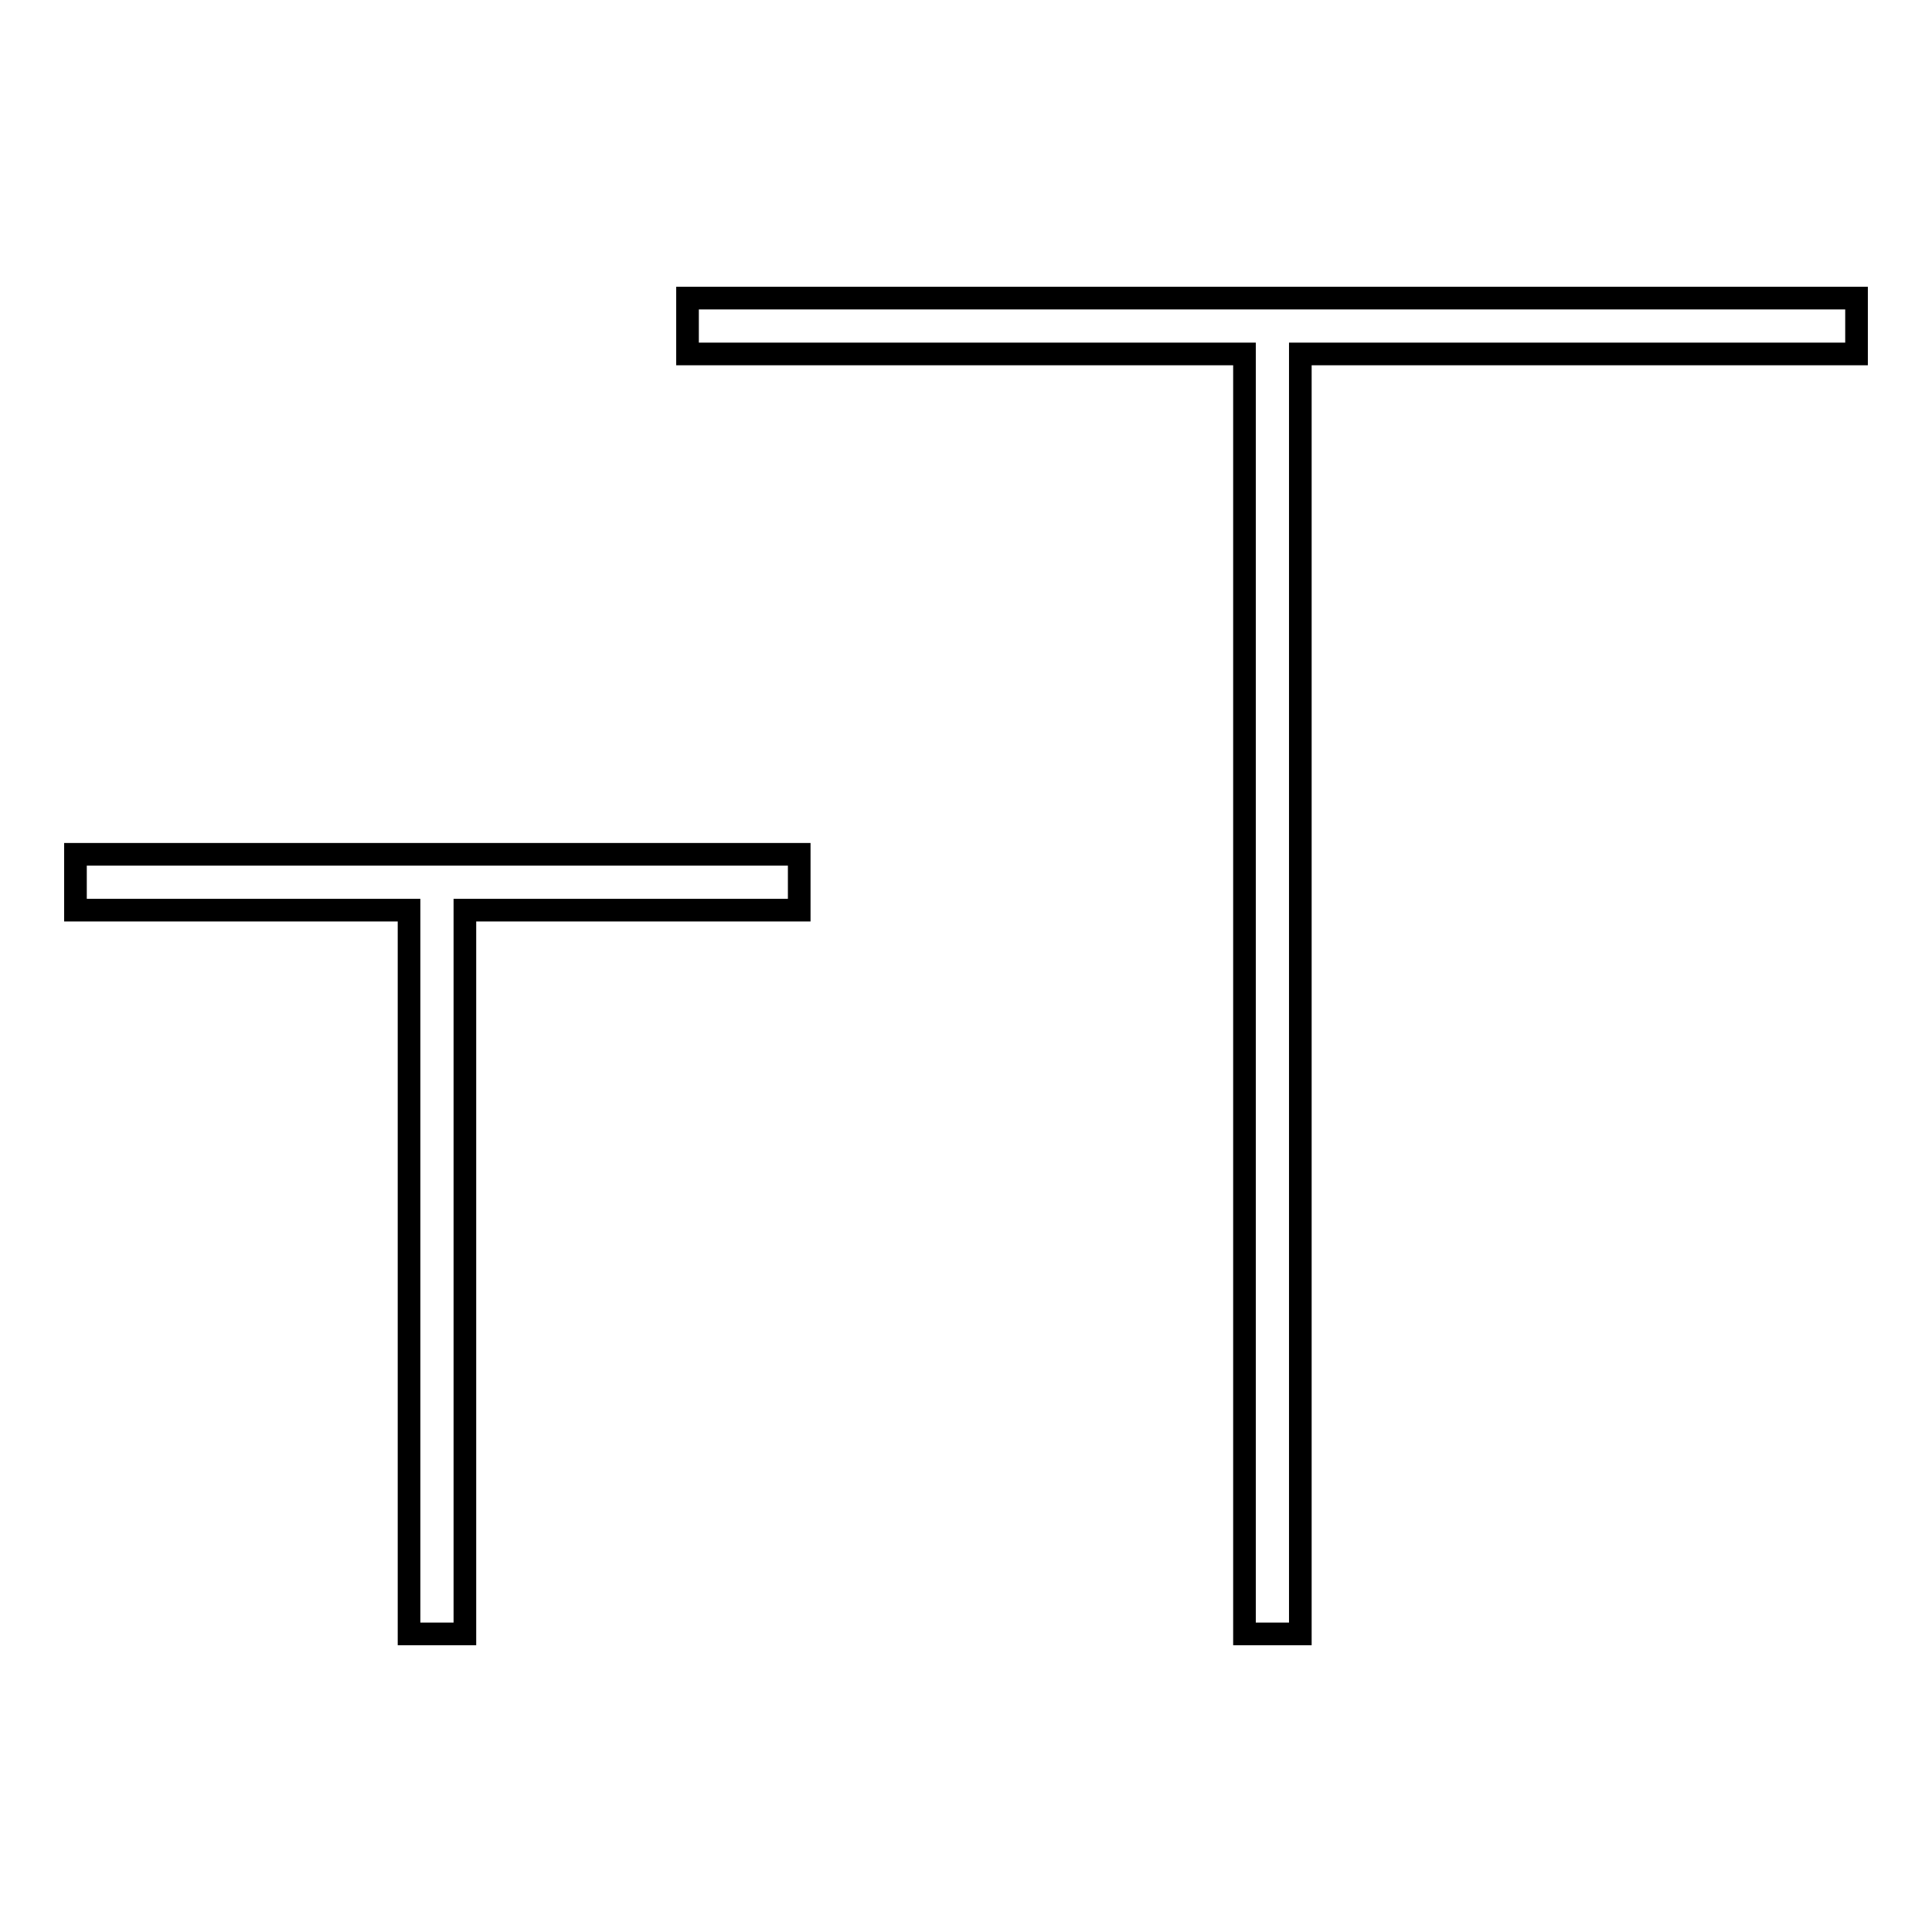 <?xml version="1.0" encoding="utf-8"?>
<!-- Svg Vector Icons : http://www.onlinewebfonts.com/icon -->
<!DOCTYPE svg PUBLIC "-//W3C//DTD SVG 1.1//EN" "http://www.w3.org/Graphics/SVG/1.1/DTD/svg11.dtd">
<svg version="1.1" xmlns="http://www.w3.org/2000/svg" xmlns:xlink="http://www.w3.org/1999/xlink" x="0px" y="0px" viewBox="0 0 256 256" enable-background="new 0 0 256 256" xml:space="preserve">
<g><g><g><path stroke-width="3" fill-opacity="0" stroke="#000000"  d="M61.6,216.5h-7.4v-95.9H10v-7.4h95.9v7.4H61.6V216.5z M172.3,216.5h-7.4V46.9H91.1v-7.4H246v7.4h-73.7V216.5z"/></g></g></g>
</svg>